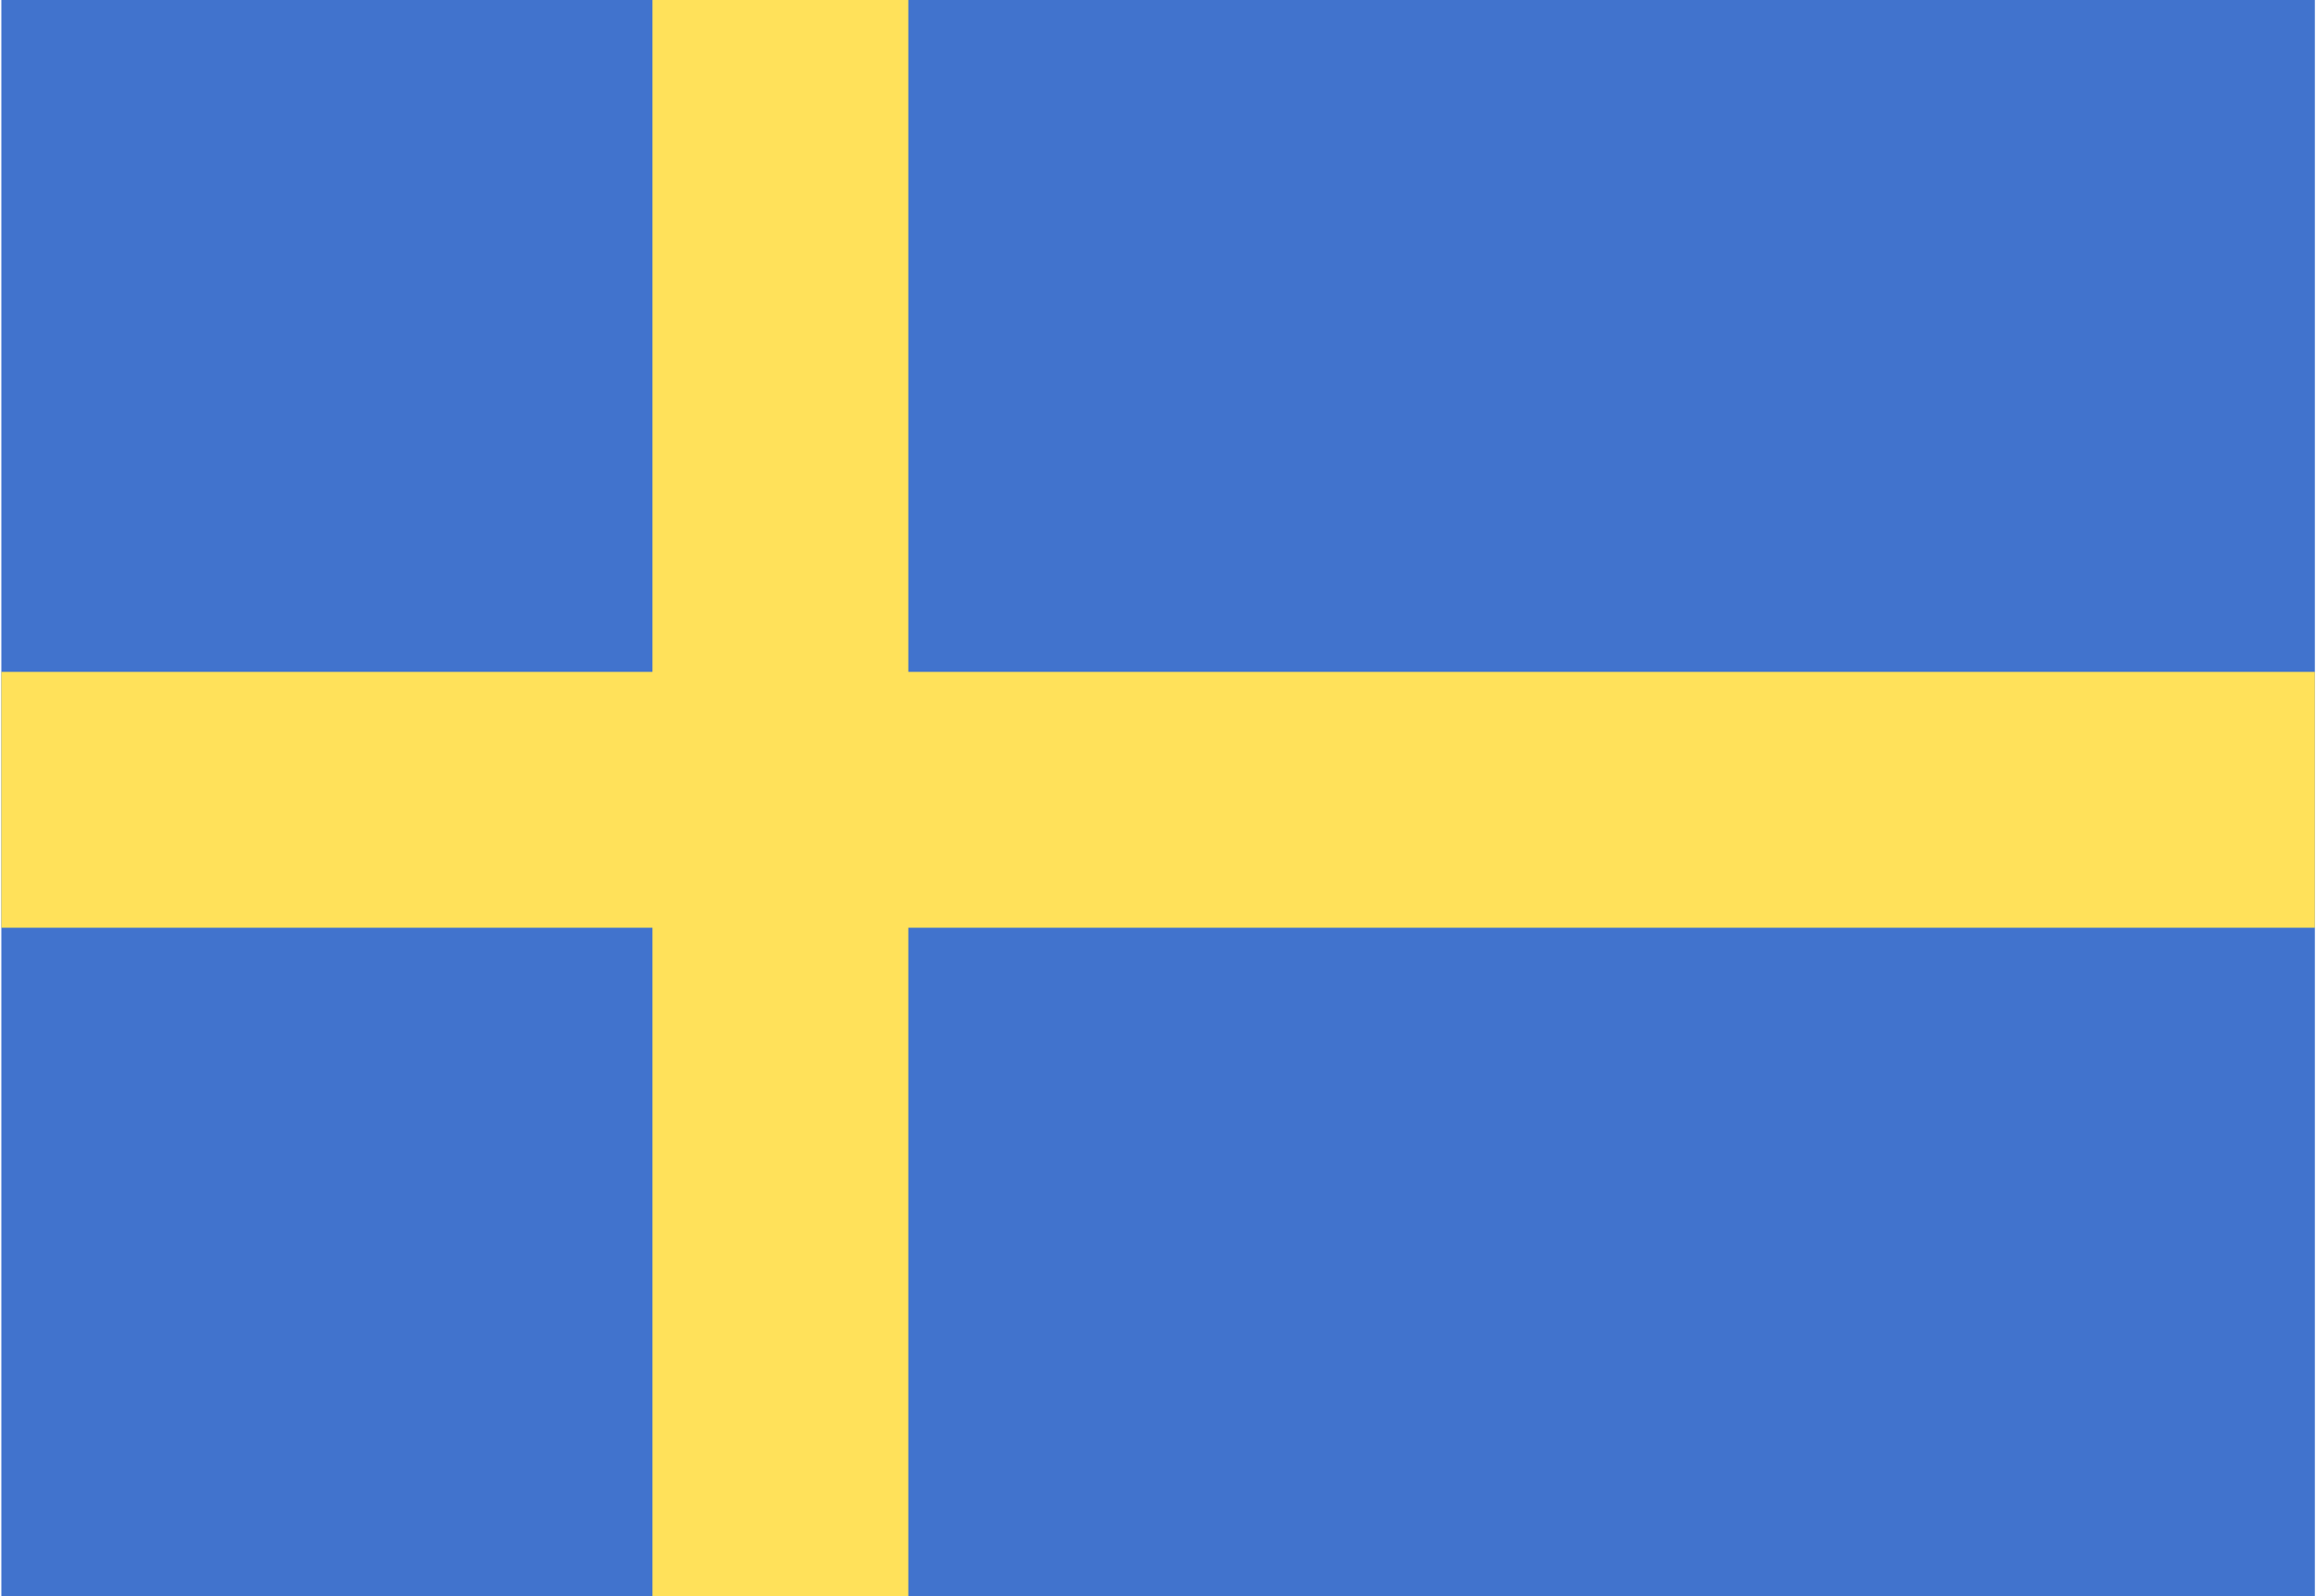<?xml version="1.0" encoding="UTF-8"?><svg id="Layer_1" xmlns="http://www.w3.org/2000/svg" xmlns:xlink="http://www.w3.org/1999/xlink" viewBox="0 0 102.09 70.36"><defs><style>.cls-1{fill:none;}.cls-2{clip-path:url(#clippath);}.cls-3{fill:#ffe15a;}.cls-4{fill:#4173cd;}</style><clipPath id="clippath"><rect class="cls-1" x=".06" y="-.01" width="101.98" height="70.39"/></clipPath></defs><g class="cls-2"><g><path class="cls-4" d="M102.03,70.92H-3.21c-1.04,0-1.88-.84-1.88-1.88V1.48c0-1.04,.84-1.88,1.88-1.88H102.03c1.04,0,1.88,.84,1.88,1.88V69.04c0,1.04-.84,1.88-1.88,1.88Z"/><polygon class="cls-3" points="103.91 29.62 40.04 29.62 40.04 -.4 28.76 -.4 28.76 29.62 -5.09 29.62 -5.09 40.9 28.76 40.9 28.76 70.92 40.04 70.92 40.04 40.9 103.91 40.9 103.91 29.62"/></g></g></svg>